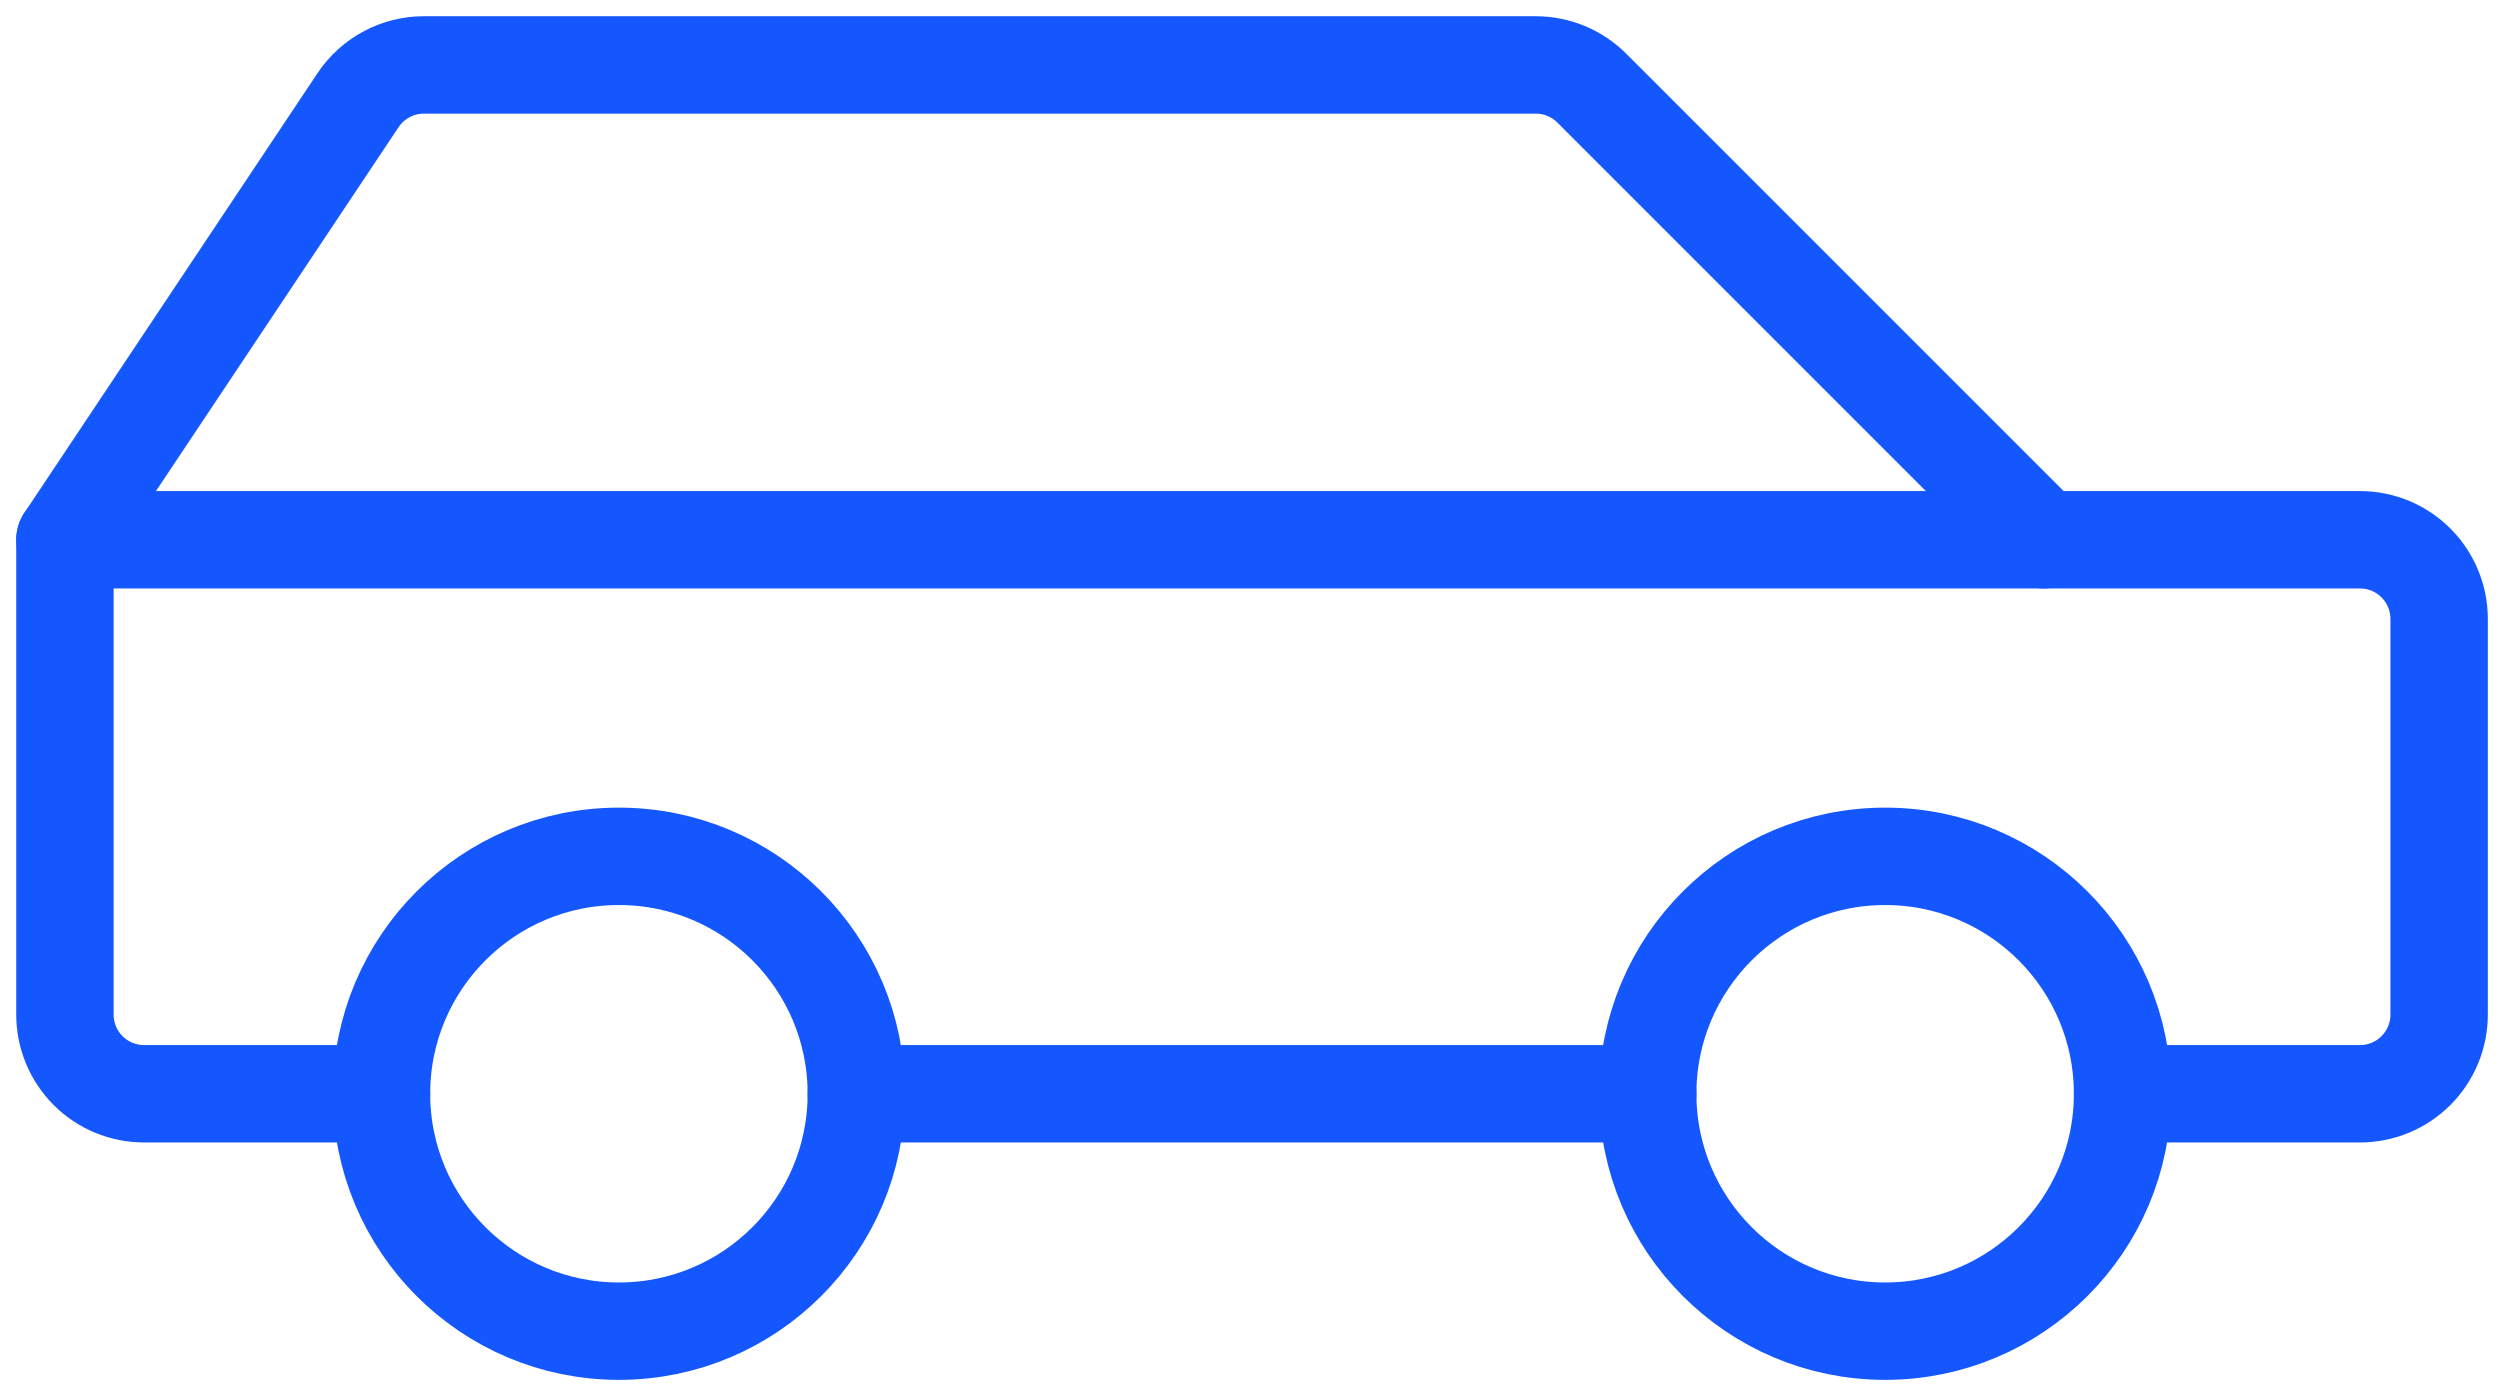 <svg width="77" height="43" viewBox="0 0 77 43" fill="none" xmlns="http://www.w3.org/2000/svg">
<path d="M19.062 41C23.101 41 26.375 37.726 26.375 33.688C26.375 29.649 23.101 26.375 19.062 26.375C15.024 26.375 11.75 29.649 11.75 33.688C11.75 37.726 15.024 41 19.062 41Z" stroke="#1557FF" stroke-width="3" stroke-linecap="round" stroke-linejoin="round"/>
<path d="M58.062 41C62.101 41 65.375 37.726 65.375 33.688C65.375 29.649 62.101 26.375 58.062 26.375C54.024 26.375 50.75 29.649 50.75 33.688C50.75 37.726 54.024 41 58.062 41Z" stroke="#1557FF" stroke-width="3" stroke-linecap="round" stroke-linejoin="round"/>
<path d="M26.375 33.688H50.75" stroke="#1557FF" stroke-width="3" stroke-linecap="round" stroke-linejoin="round"/>
<path d="M65.375 33.688H72.688C73.334 33.688 73.954 33.431 74.411 32.974C74.868 32.517 75.125 31.896 75.125 31.25V19.062C75.125 18.416 74.868 17.796 74.411 17.339C73.954 16.882 73.334 16.625 72.688 16.625H62.938L49.026 2.713C48.569 2.257 47.95 2 47.304 2H13.054C12.653 2 12.258 2.099 11.905 2.289C11.552 2.478 11.25 2.751 11.028 3.085L2 16.625V31.25C2 31.896 2.257 32.517 2.714 32.974C3.171 33.431 3.791 33.688 4.438 33.688H11.75" stroke="#1557FF" stroke-width="3" stroke-linecap="round" stroke-linejoin="round"/>
<path d="M62.938 16.625H2" stroke="#1557FF" stroke-width="3" stroke-linecap="round" stroke-linejoin="round"/>
</svg>
